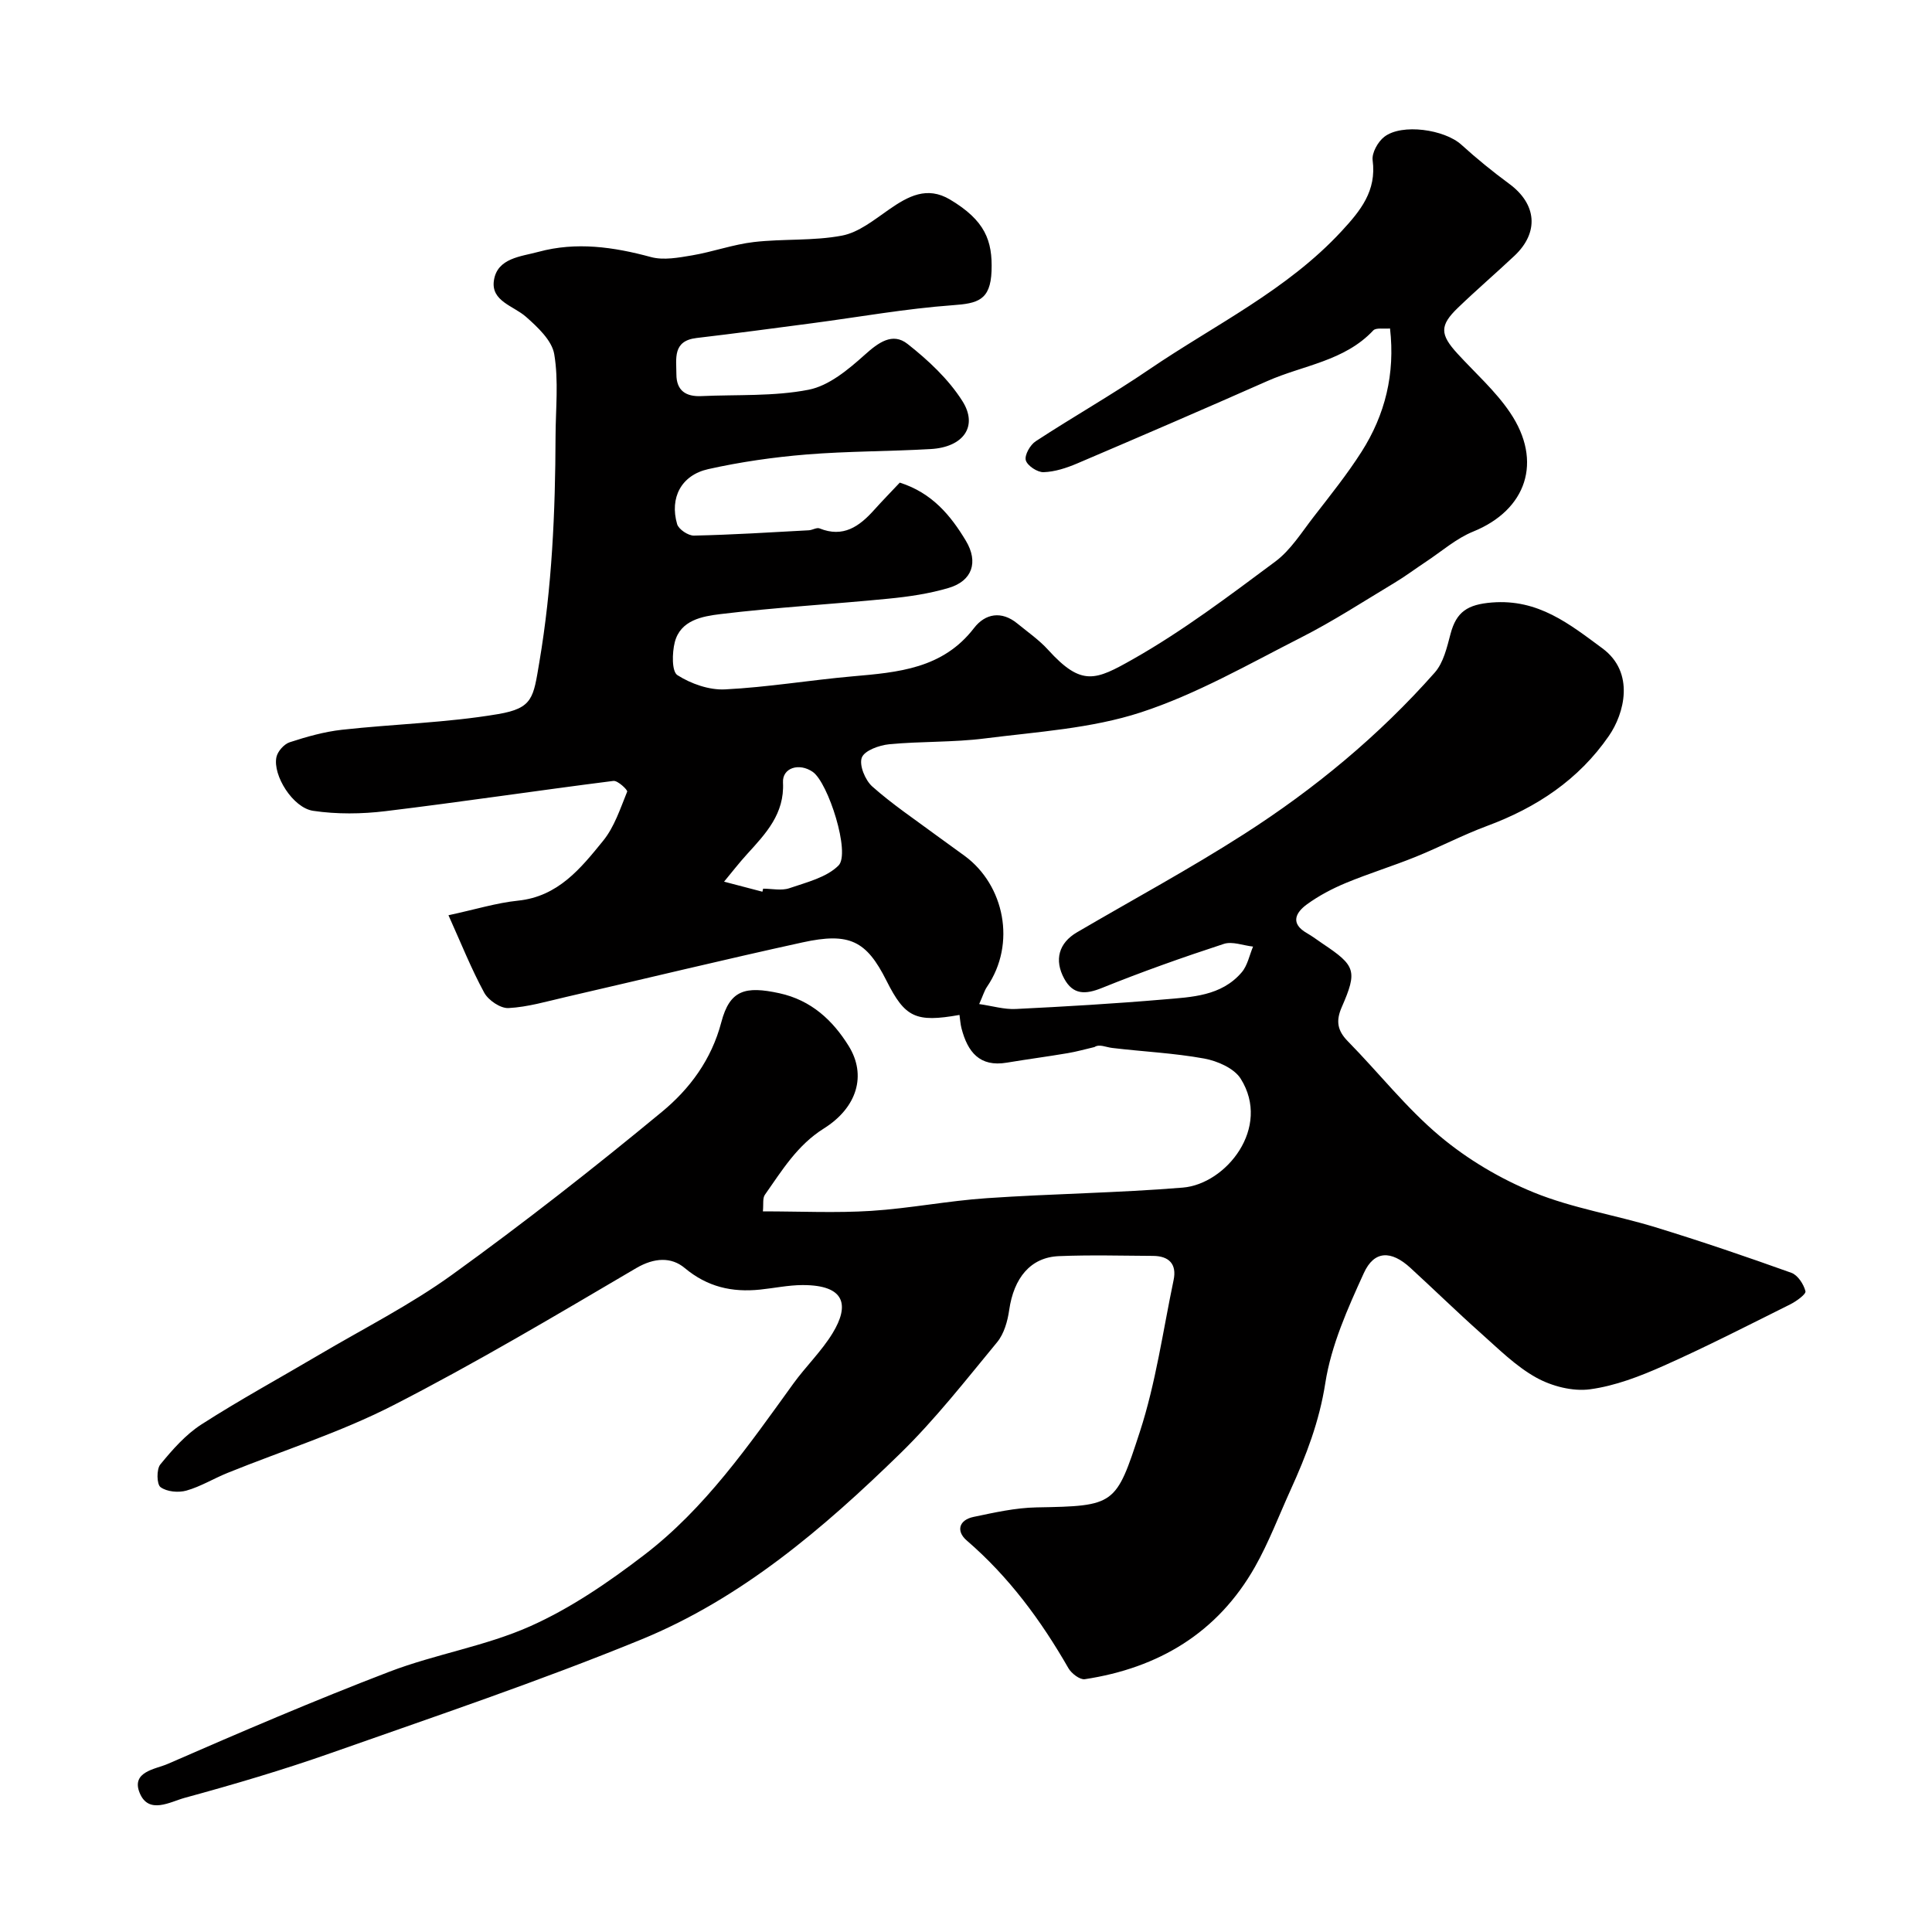 <svg enable-background="new 0 0 400 400" viewBox="0 0 400 400" xmlns="http://www.w3.org/2000/svg"><path d="m157.95 250.8c7.81 0 15.14.36 22.41-.1 8-.51 15.93-2.09 23.94-2.63 13.52-.93 27.09-1.08 40.59-2.19 8.96-.74 18.36-12.42 11.98-22.55-1.36-2.16-4.82-3.67-7.55-4.17-6.26-1.14-12.68-1.43-19.02-2.19-1.37-.16-2.68-.87-3.7-.19-1.86.43-3.7.96-5.57 1.27-4.18.71-8.39 1.26-12.57 1.96-5.66.96-8.12-2.25-9.38-7.06-.24-.91-.29-1.87-.43-2.82-9.07 1.61-11.28.55-15.12-7.1-4.14-8.24-7.63-10.06-17.41-7.91-16.35 3.58-32.62 7.53-48.93 11.29-3.95.91-7.91 2.09-11.91 2.3-1.66.09-4.17-1.61-5.03-3.19-2.68-4.93-4.77-10.19-7.4-16.03 5.58-1.2 9.94-2.56 14.4-3.02 8.3-.85 12.99-6.69 17.61-12.38 2.34-2.87 3.56-6.68 4.99-10.19.14-.34-1.96-2.34-2.85-2.22-15.73 1.99-31.42 4.35-47.17 6.26-4.94.6-10.11.66-15.01-.07-4.2-.63-8.38-7.37-7.59-11.11.25-1.2 1.58-2.7 2.74-3.08 3.52-1.15 7.16-2.18 10.83-2.59 10.76-1.19 21.66-1.44 32.3-3.24 7.27-1.23 7.32-3.4 8.56-10.72 2.63-15.52 3.31-31.11 3.36-46.78.02-5.69.66-11.48-.27-17.02-.48-2.85-3.43-5.6-5.85-7.74-2.6-2.29-7.29-3.23-6.64-7.53.7-4.67 5.65-4.94 9.23-5.92 7.8-2.12 15.54-1.02 23.28 1.08 2.63.71 5.73.12 8.53-.35 4.3-.73 8.48-2.26 12.79-2.76 6.05-.7 12.29-.2 18.24-1.33 3.46-.66 6.66-3.27 9.71-5.39 3.98-2.77 7.89-4.92 12.66-2.07 7.24 4.32 8.82 8.49 8.59 14.79-.23 6.08-2.9 6.71-8.02 7.08-9.77.71-19.47 2.46-29.2 3.74-7.95 1.05-15.89 2.11-23.86 3.05-5 .59-4.17 4.27-4.17 7.51 0 3.4 1.98 4.66 5.15 4.52 7.43-.34 15.01.09 22.23-1.32 4.19-.82 8.2-4.17 11.57-7.19 2.87-2.58 5.79-4.75 8.91-2.29 4.27 3.36 8.47 7.28 11.35 11.82 3.32 5.24.2 9.55-6.53 9.94-8.59.5-17.22.43-25.78 1.13-6.82.56-13.65 1.54-20.32 3.03-5.58 1.25-8.01 5.94-6.43 11.38.31 1.08 2.3 2.41 3.49 2.38 7.93-.17 15.85-.67 23.78-1.1.75-.04 1.63-.63 2.22-.39 4.9 1.98 8.23-.4 11.28-3.8 1.78-1.98 3.64-3.88 5.33-5.68 6.67 2.12 10.53 6.78 13.69 12.05 2.64 4.41 1.31 8.31-3.56 9.75-4.03 1.2-8.28 1.82-12.48 2.23-11.61 1.15-23.27 1.79-34.84 3.2-3.63.45-8.23 1.21-9.4 5.83-.55 2.18-.64 6.04.55 6.8 2.81 1.79 6.57 3.12 9.86 2.95 8.82-.44 17.59-1.92 26.4-2.7 9.43-.83 18.68-1.57 25.16-10.01 2.3-2.99 5.69-3.62 8.97-.92 2.16 1.77 4.5 3.39 6.36 5.44 6.96 7.66 9.82 6.32 17.58 1.93 10.33-5.85 19.9-13.1 29.45-20.2 3.2-2.38 5.47-6.08 7.99-9.32 3.4-4.39 6.89-8.74 9.87-13.41 4.89-7.67 6.98-16.13 5.9-25.53-1.29.12-2.89-.21-3.47.4-5.96 6.36-14.5 7.2-21.88 10.46-13.09 5.79-26.23 11.46-39.39 17.07-2.21.94-4.63 1.74-6.98 1.82-1.27.05-3.38-1.34-3.69-2.47-.29-1.08.91-3.19 2.05-3.93 7.78-5.09 15.88-9.68 23.55-14.91 13.5-9.19 28.46-16.34 39.79-28.6 3.91-4.23 7.26-8.32 6.42-14.67-.2-1.52 1.09-3.84 2.42-4.86 3.65-2.81 12.49-1.51 15.96 1.65 3.15 2.86 6.47 5.56 9.89 8.08 5.71 4.19 6.24 10.07 1.08 14.92-3.85 3.62-7.87 7.07-11.68 10.74-3.82 3.67-3.75 5.52-.11 9.5 3.68 4.02 7.86 7.72 10.88 12.19 6.88 10.16 3.38 20.19-7.61 24.65-3.53 1.43-6.56 4.12-9.8 6.26-2.18 1.44-4.27 3.02-6.51 4.36-6.39 3.84-12.67 7.93-19.3 11.3-10.9 5.54-21.67 11.75-33.21 15.52-10.27 3.35-21.47 4.02-32.33 5.4-6.53.83-13.2.57-19.77 1.2-2.06.2-5.12 1.3-5.67 2.76-.59 1.55.69 4.67 2.16 5.98 4.14 3.68 8.79 6.8 13.26 10.11 1.96 1.46 3.98 2.85 5.94 4.31 8.11 6.01 10.68 18.1 4.55 27.07-.54.79-.81 1.77-1.61 3.56 2.72.39 5.17 1.14 7.58 1.02 10.21-.5 20.41-1.1 30.59-1.97 5.81-.5 11.96-.67 16.19-5.63 1.2-1.41 1.59-3.53 2.34-5.32-2.04-.22-4.3-1.14-6.07-.55-8.5 2.78-16.94 5.77-25.23 9.12-3.42 1.38-5.96 1.43-7.79-1.92-2.13-3.91-1.11-7.41 2.63-9.6 11.54-6.76 23.33-13.12 34.58-20.33 14.61-9.36 27.96-20.4 39.49-33.44 1.82-2.05 2.54-5.24 3.28-8.03 1.21-4.57 3.53-6.09 8.58-6.49 9.6-.76 16.04 4.46 22.86 9.49 6.81 5.03 4.52 13.53 1.35 18.12-6.27 9.1-15 14.86-25.25 18.66-5 1.86-9.76 4.36-14.72 6.37-4.79 1.94-9.75 3.46-14.52 5.44-2.81 1.17-5.58 2.63-8.04 4.42-2.33 1.7-3.51 3.96.01 5.96 1.13.65 2.18 1.45 3.26 2.18 6.81 4.55 7.23 5.62 3.94 13.15-1.25 2.86-.9 4.85 1.28 7.07 6.39 6.5 12.09 13.8 19.03 19.62 5.74 4.82 12.52 8.84 19.47 11.67 8.03 3.27 16.8 4.64 25.14 7.19 9.47 2.9 18.85 6.1 28.17 9.44 1.32.47 2.55 2.35 2.92 3.81.16.62-1.89 2.09-3.16 2.73-8.69 4.33-17.34 8.77-26.2 12.71-4.87 2.17-10.04 4.17-15.26 4.87-3.58.48-7.91-.64-11.13-2.43-4.23-2.35-7.81-5.95-11.49-9.22-4.94-4.4-9.68-9.03-14.56-13.5-3.96-3.63-7.48-3.63-9.63 1.08-3.34 7.32-6.76 14.95-7.98 22.78-1.23 7.93-3.95 15-7.17 22.08-2.43 5.35-4.52 10.9-7.4 15.99-7.74 13.65-19.95 20.92-35.22 23.24-1.02.15-2.76-1.18-3.39-2.27-5.68-9.9-12.34-18.94-21.06-26.45-2.23-1.92-1.64-4.24 1.41-4.88 4.3-.9 8.67-1.89 13.03-1.97 16.31-.29 16.44-.43 21.4-15.64 3.31-10.15 4.79-20.91 6.99-31.42.7-3.31-.95-4.99-4.25-5.01-6.5-.04-13.01-.22-19.5.05-5.86.24-9.33 4.49-10.29 11.17-.33 2.3-1.06 4.9-2.49 6.64-6.5 7.87-12.82 15.98-20.1 23.08-15.9 15.5-32.87 30-53.63 38.5-21.06 8.62-42.67 15.9-64.15 23.47-9.96 3.51-20.13 6.51-30.32 9.29-3 .82-7.47 3.52-9.33-1.01-1.83-4.44 3.34-4.93 5.78-6 15.2-6.63 30.44-13.17 45.92-19.1 9.53-3.65 19.88-5.28 29.15-9.41 8.39-3.74 16.22-9.11 23.56-14.73 12.65-9.67 21.68-22.72 30.91-35.49 2.59-3.58 5.86-6.72 8.14-10.46 3.48-5.71 2.73-9.99-6.25-9.96-2.93.01-5.86.64-8.79.94-5.79.59-10.87-.54-15.59-4.48-2.76-2.31-6.29-2.16-10.03.03-16.59 9.75-33.16 19.62-50.28 28.39-10.96 5.62-22.87 9.37-34.33 14.01-2.87 1.16-5.57 2.83-8.51 3.66-1.66.47-4.05.25-5.36-.71-.8-.58-.86-3.7-.05-4.7 2.5-3.05 5.24-6.18 8.52-8.29 7.9-5.08 16.17-9.58 24.26-14.36 9.27-5.48 18.97-10.37 27.66-16.65 14.85-10.72 29.3-22.04 43.42-33.71 5.73-4.73 10.25-10.78 12.29-18.55 1.76-6.69 4.95-7.54 12.03-6 6.6 1.44 11.05 5.62 14.33 10.9 3.77 6.06 1.77 12.77-5.13 17.1-5.52 3.46-8.66 8.69-12.19 13.7-.53.72-.28 1.94-.43 3.46zm-.1-66.18c.05-.21.1-.42.15-.63 1.82 0 3.8.46 5.44-.1 3.55-1.22 7.67-2.21 10.16-4.69 2.54-2.53-2.12-17.16-5.33-19.39-2.8-1.94-6.32-.86-6.16 2.2.33 6.47-3.54 10.55-7.4 14.79-1.68 1.84-3.21 3.82-4.8 5.74 2.65.7 5.29 1.39 7.94 2.08z" fill="#010000"/></svg>